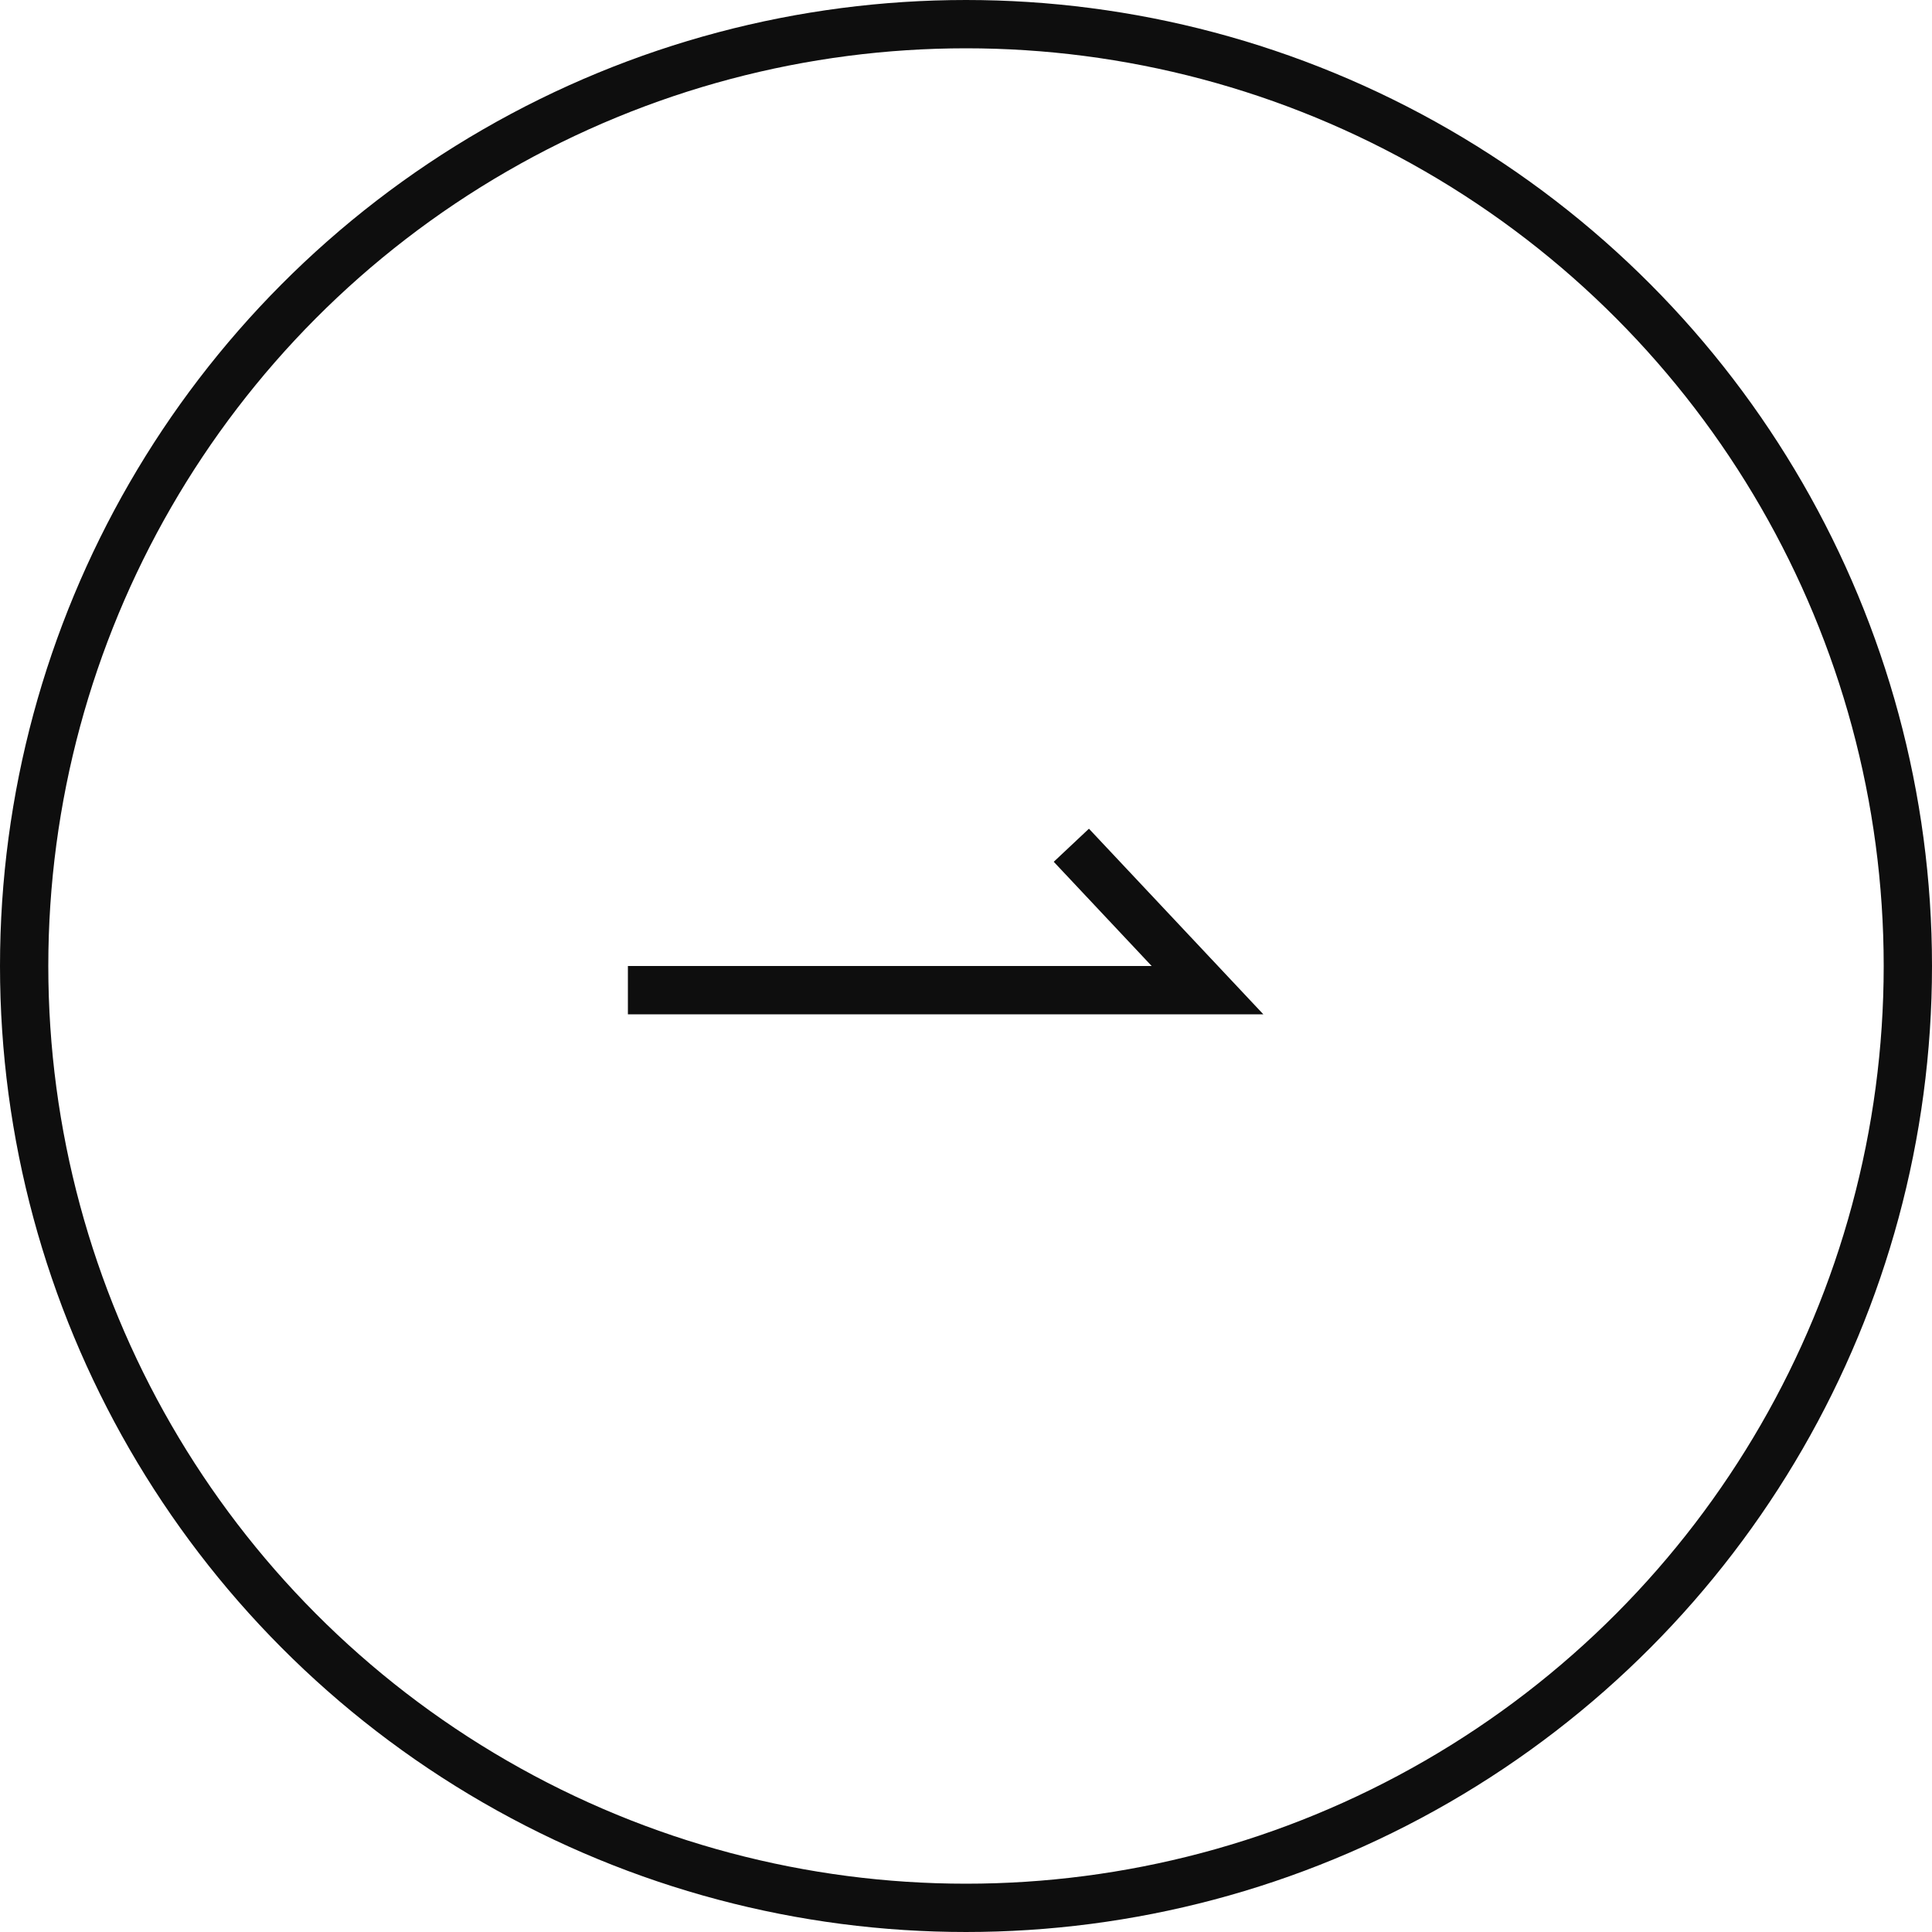 <svg xmlns="http://www.w3.org/2000/svg" width="40" height="40" viewBox="0 0 40 40">
  <g id="グループ_35403" data-name="グループ 35403" transform="translate(-599 -5016)">
    <g id="グループ_35356" data-name="グループ 35356" transform="translate(87)">
      <g id="楕円形_305" data-name="楕円形 305" transform="translate(512 5016)" fill="none" stroke="#0e0e0e" stroke-width="1">
        <circle cx="20" cy="20" r="20" stroke="none"/>
        <circle cx="20" cy="20" r="19.5" fill="none"/>
      </g>
      <g id="グループ_35355" data-name="グループ 35355" transform="translate(1150 2840)">
        <path id="パス_9" data-name="パス 9" d="M0-19.554H12l-2.819-3" transform="translate(-625 2216.054)" fill="none" stroke="#0e0e0e" stroke-width="1"/>
        <rect id="長方形_23378" data-name="長方形 23378" width="14" height="14" transform="translate(-625 2189)" fill="none"/>
      </g>
    </g>
  </g>
</svg>

